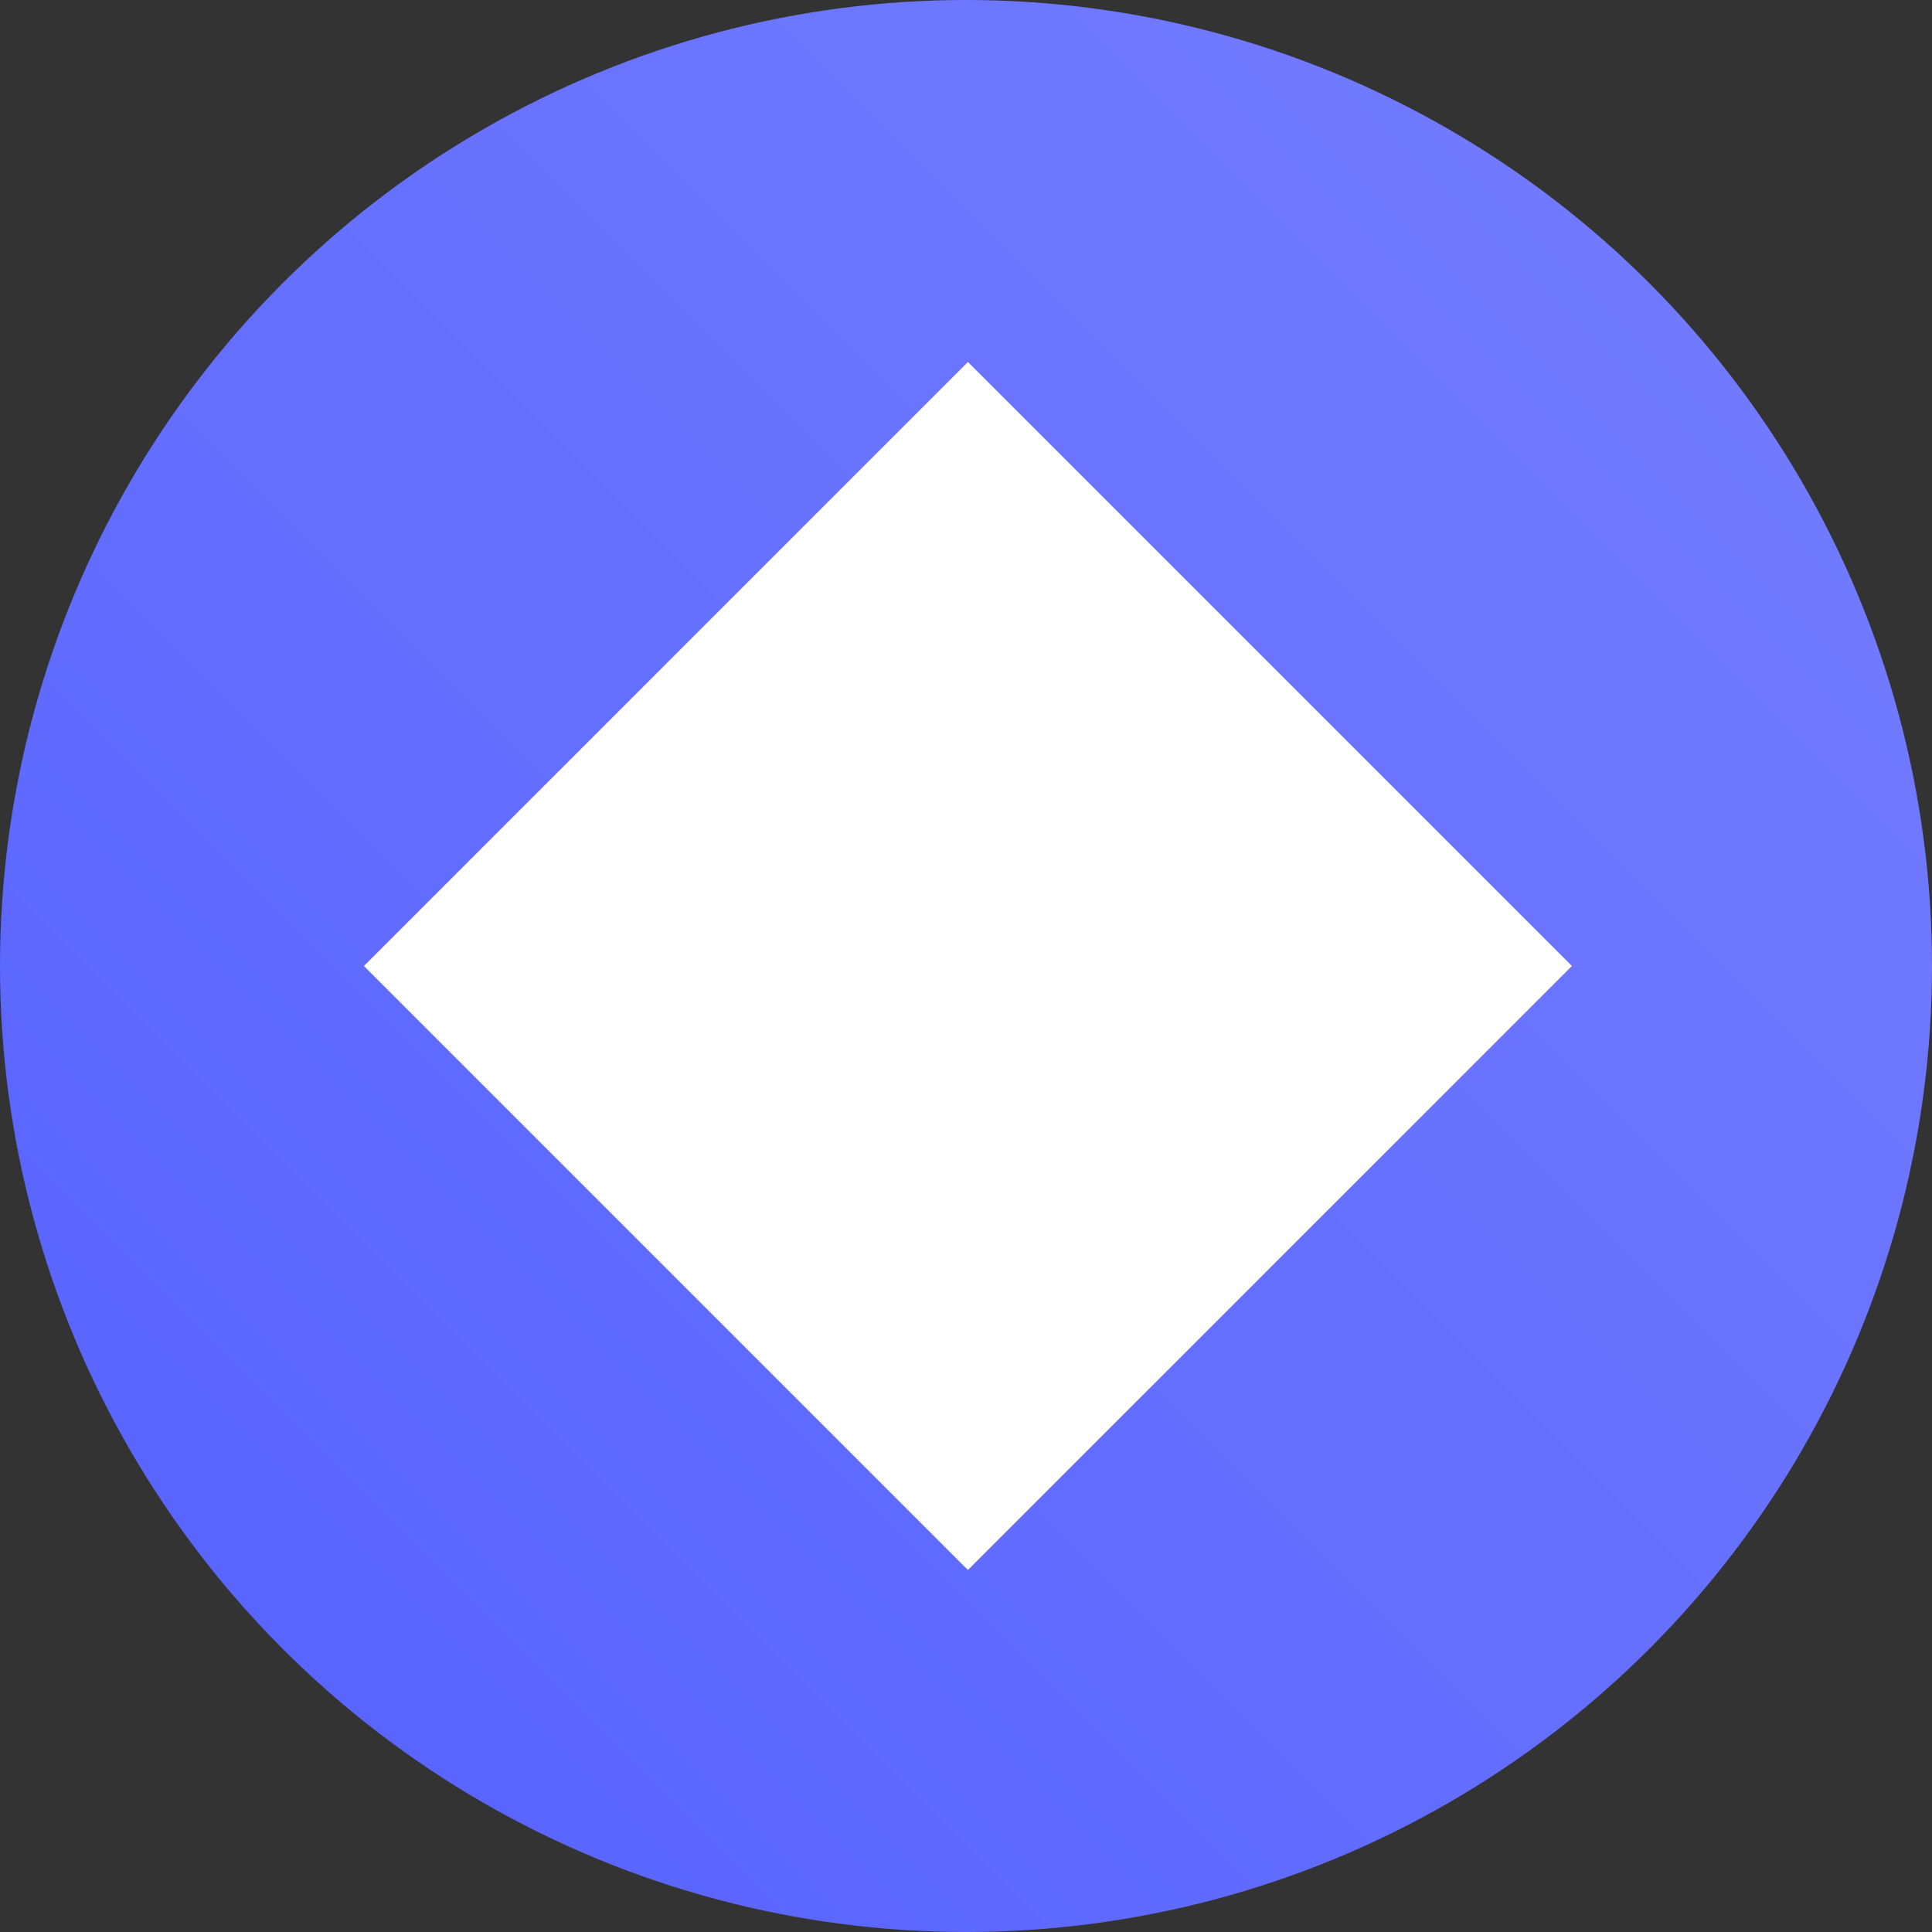 <?xml version="1.0" encoding="utf-8"?>
<!-- Generator: Adobe Illustrator 21.0.0, SVG Export Plug-In . SVG Version: 6.00 Build 0)  -->
<svg version="1.1" id="Layer_1" xmlns="http://www.w3.org/2000/svg" xmlns:xlink="http://www.w3.org/1999/xlink" x="0px" y="0px"
	 viewBox="0 0 64 64" style="enable-background:new 0 0 64 64;" xml:space="preserve">
<rect x="0" y="0" width="64" height="64" fill="#333333" stroke="none"/>
<style type="text/css">
	.st0{fill:url(#Oval_1_);}
	.st1{fill:#FFFFFF;}
</style>
<title>Coin / XRP Ripple</title>
<desc>Created with Sketch.</desc>
<g id="Coin-_x2F_-XRP-Ripple">
	
		<linearGradient id="Oval_1_" gradientUnits="userSpaceOnUse" x1="-261.828" y1="328.828" x2="-262.828" y2="327.828" gradientTransform="matrix(64 0 0 -64 16821 21045)">
		<stop  offset="0" style="stop-color:#767FFF"/>
		<stop  offset="1" style="stop-color:#5560FF"/>
	</linearGradient>
	<circle id="Oval" class="st0" cx="32" cy="32" r="32"/>
</g>
<rect x="17.9" y="17.9" transform="matrix(0.707 -0.707 0.707 0.707 -13.255 32)" class="st1" width="28.3" height="28.3"/>
</svg>
